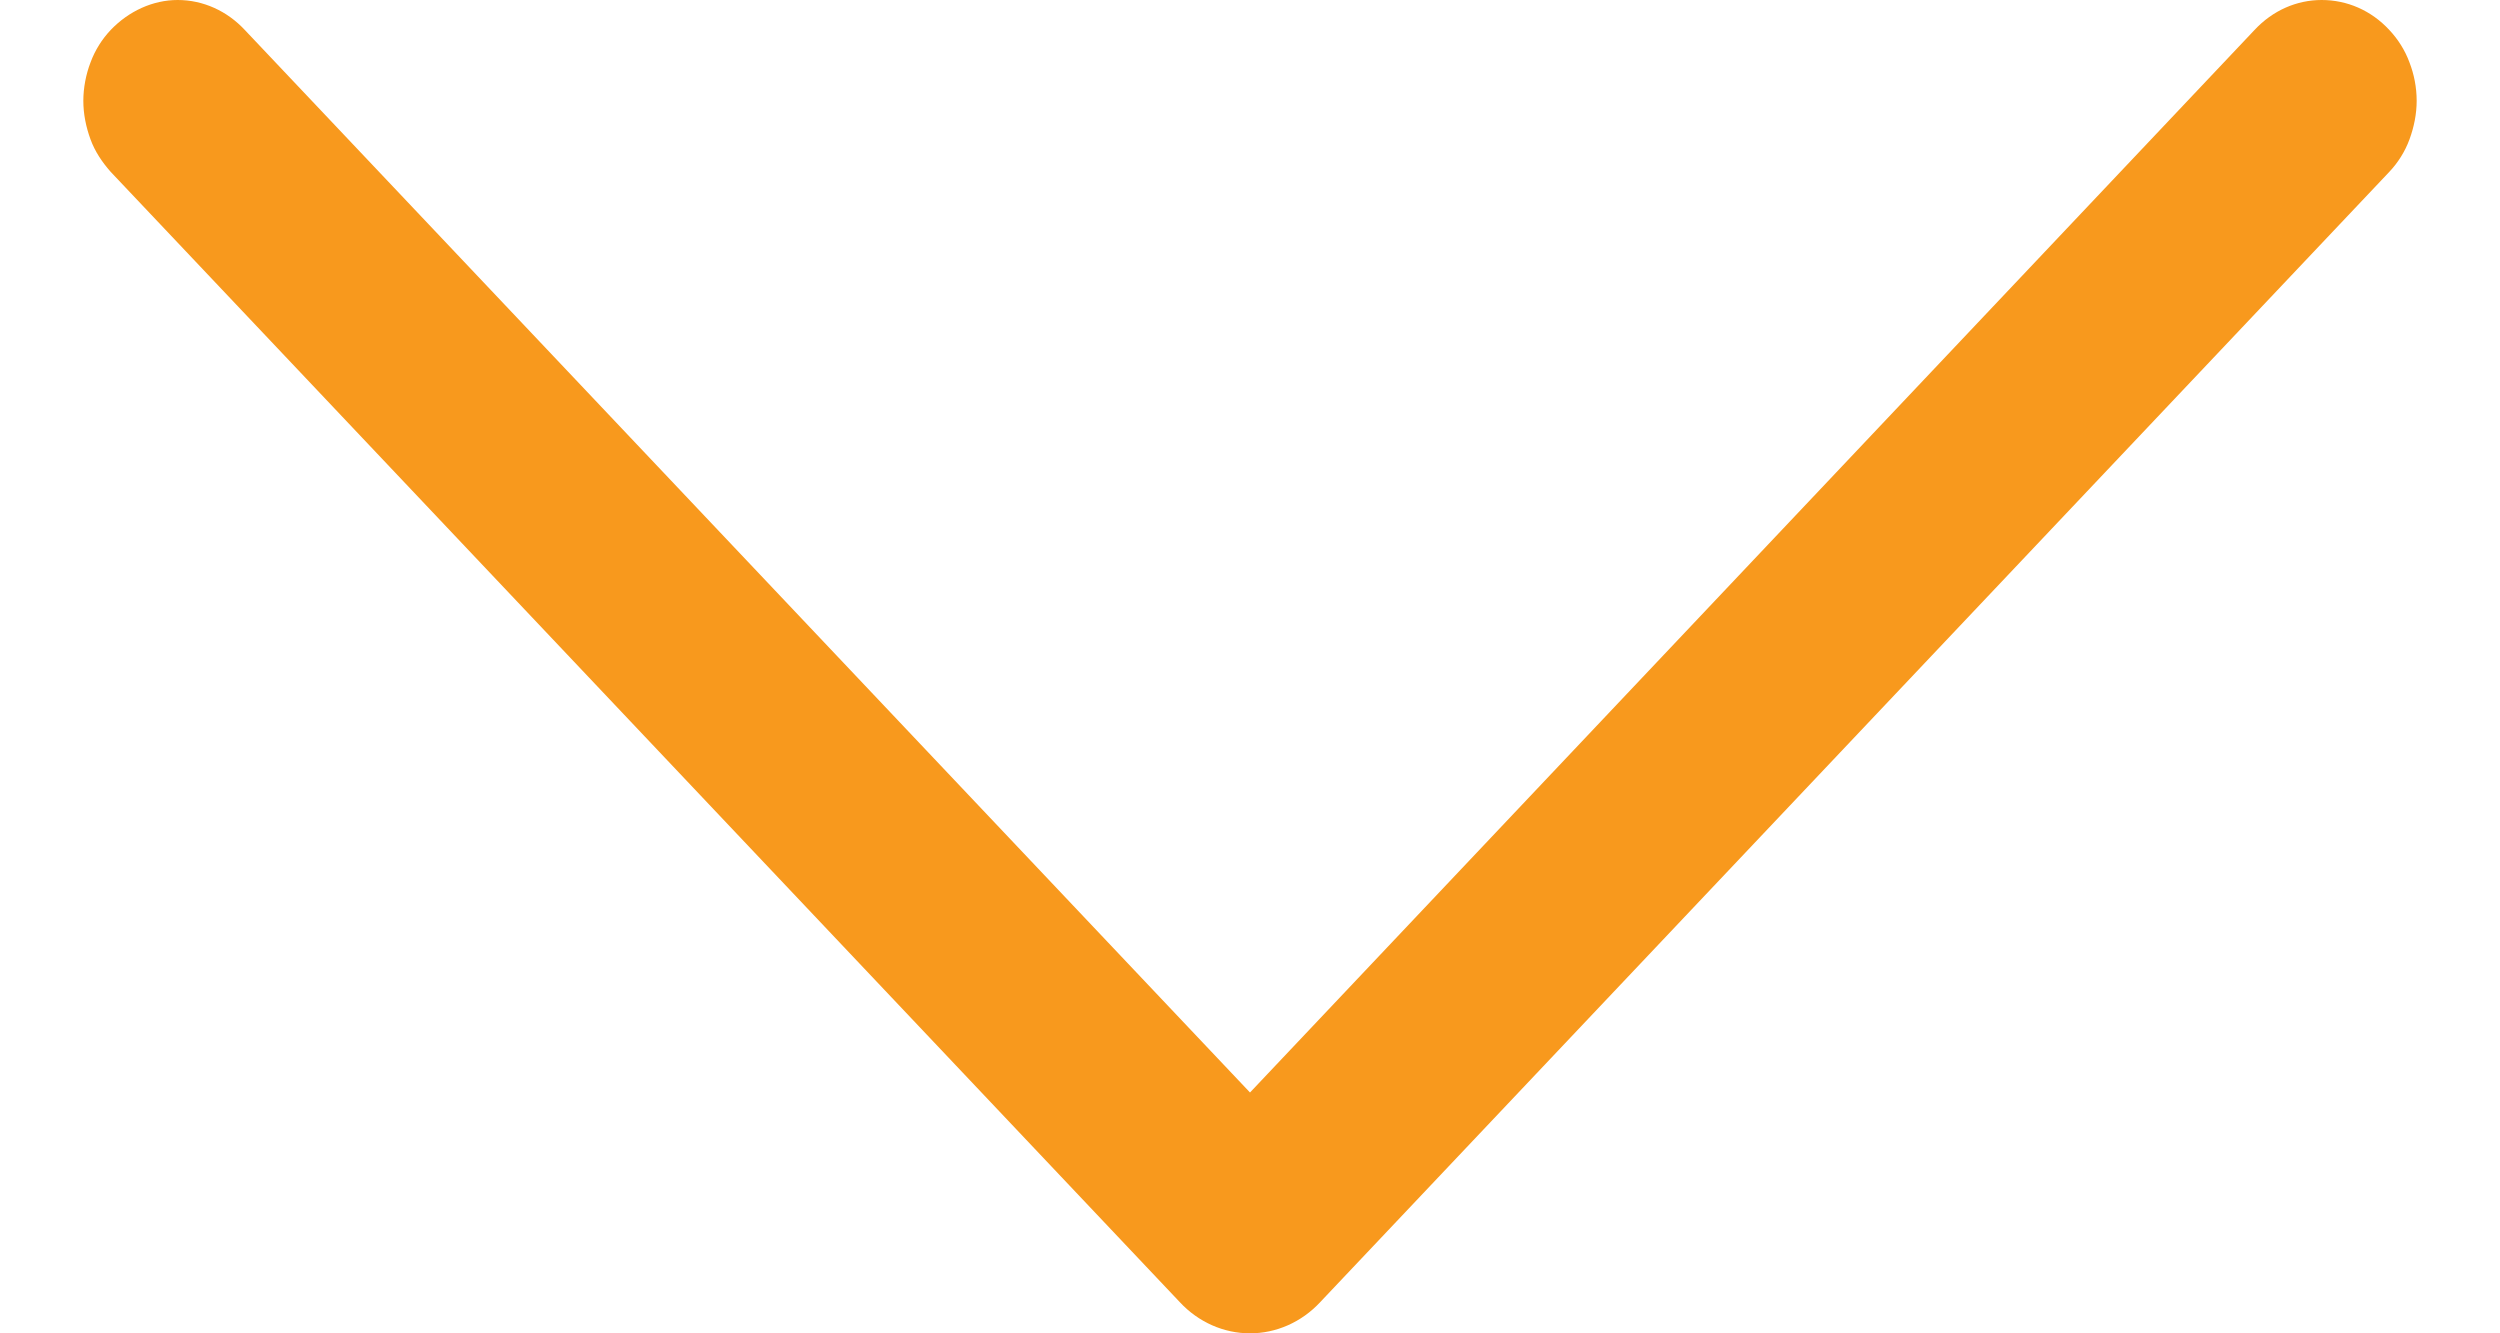 <?xml version="1.0" encoding="UTF-8"?>
<svg xmlns="http://www.w3.org/2000/svg" xmlns:xlink="http://www.w3.org/1999/xlink" width="15px" height="8px" viewBox="0 0 14 8" version="1.1">
<g id="surface1">
<path style=" stroke:none;fill-rule:nonzero;fill:rgb(97.255%,60%,11.373%);fill-opacity:1;" d="M 13.027 0.18 L 7 6.555 L 0.969 0.18 C 0.863 0.066 0.719 0 0.566 0 C 0.418 0 0.273 0.066 0.164 0.18 C 0.113 0.234 0.07 0.301 0.043 0.375 C 0.016 0.445 0 0.527 0 0.605 C 0 0.684 0.016 0.762 0.043 0.836 C 0.07 0.91 0.113 0.973 0.164 1.031 L 6.578 7.812 C 6.691 7.934 6.844 8 7 8 C 7.156 8 7.309 7.934 7.422 7.812 L 13.836 1.031 C 13.887 0.977 13.93 0.91 13.957 0.836 C 13.984 0.762 14 0.684 14 0.605 C 14 0.523 13.984 0.445 13.957 0.375 C 13.93 0.301 13.887 0.234 13.836 0.18 C 13.727 0.062 13.582 0 13.43 0 C 13.281 0 13.137 0.062 13.027 0.18 Z M 13.027 0.18 "/>
</g>
</svg>
